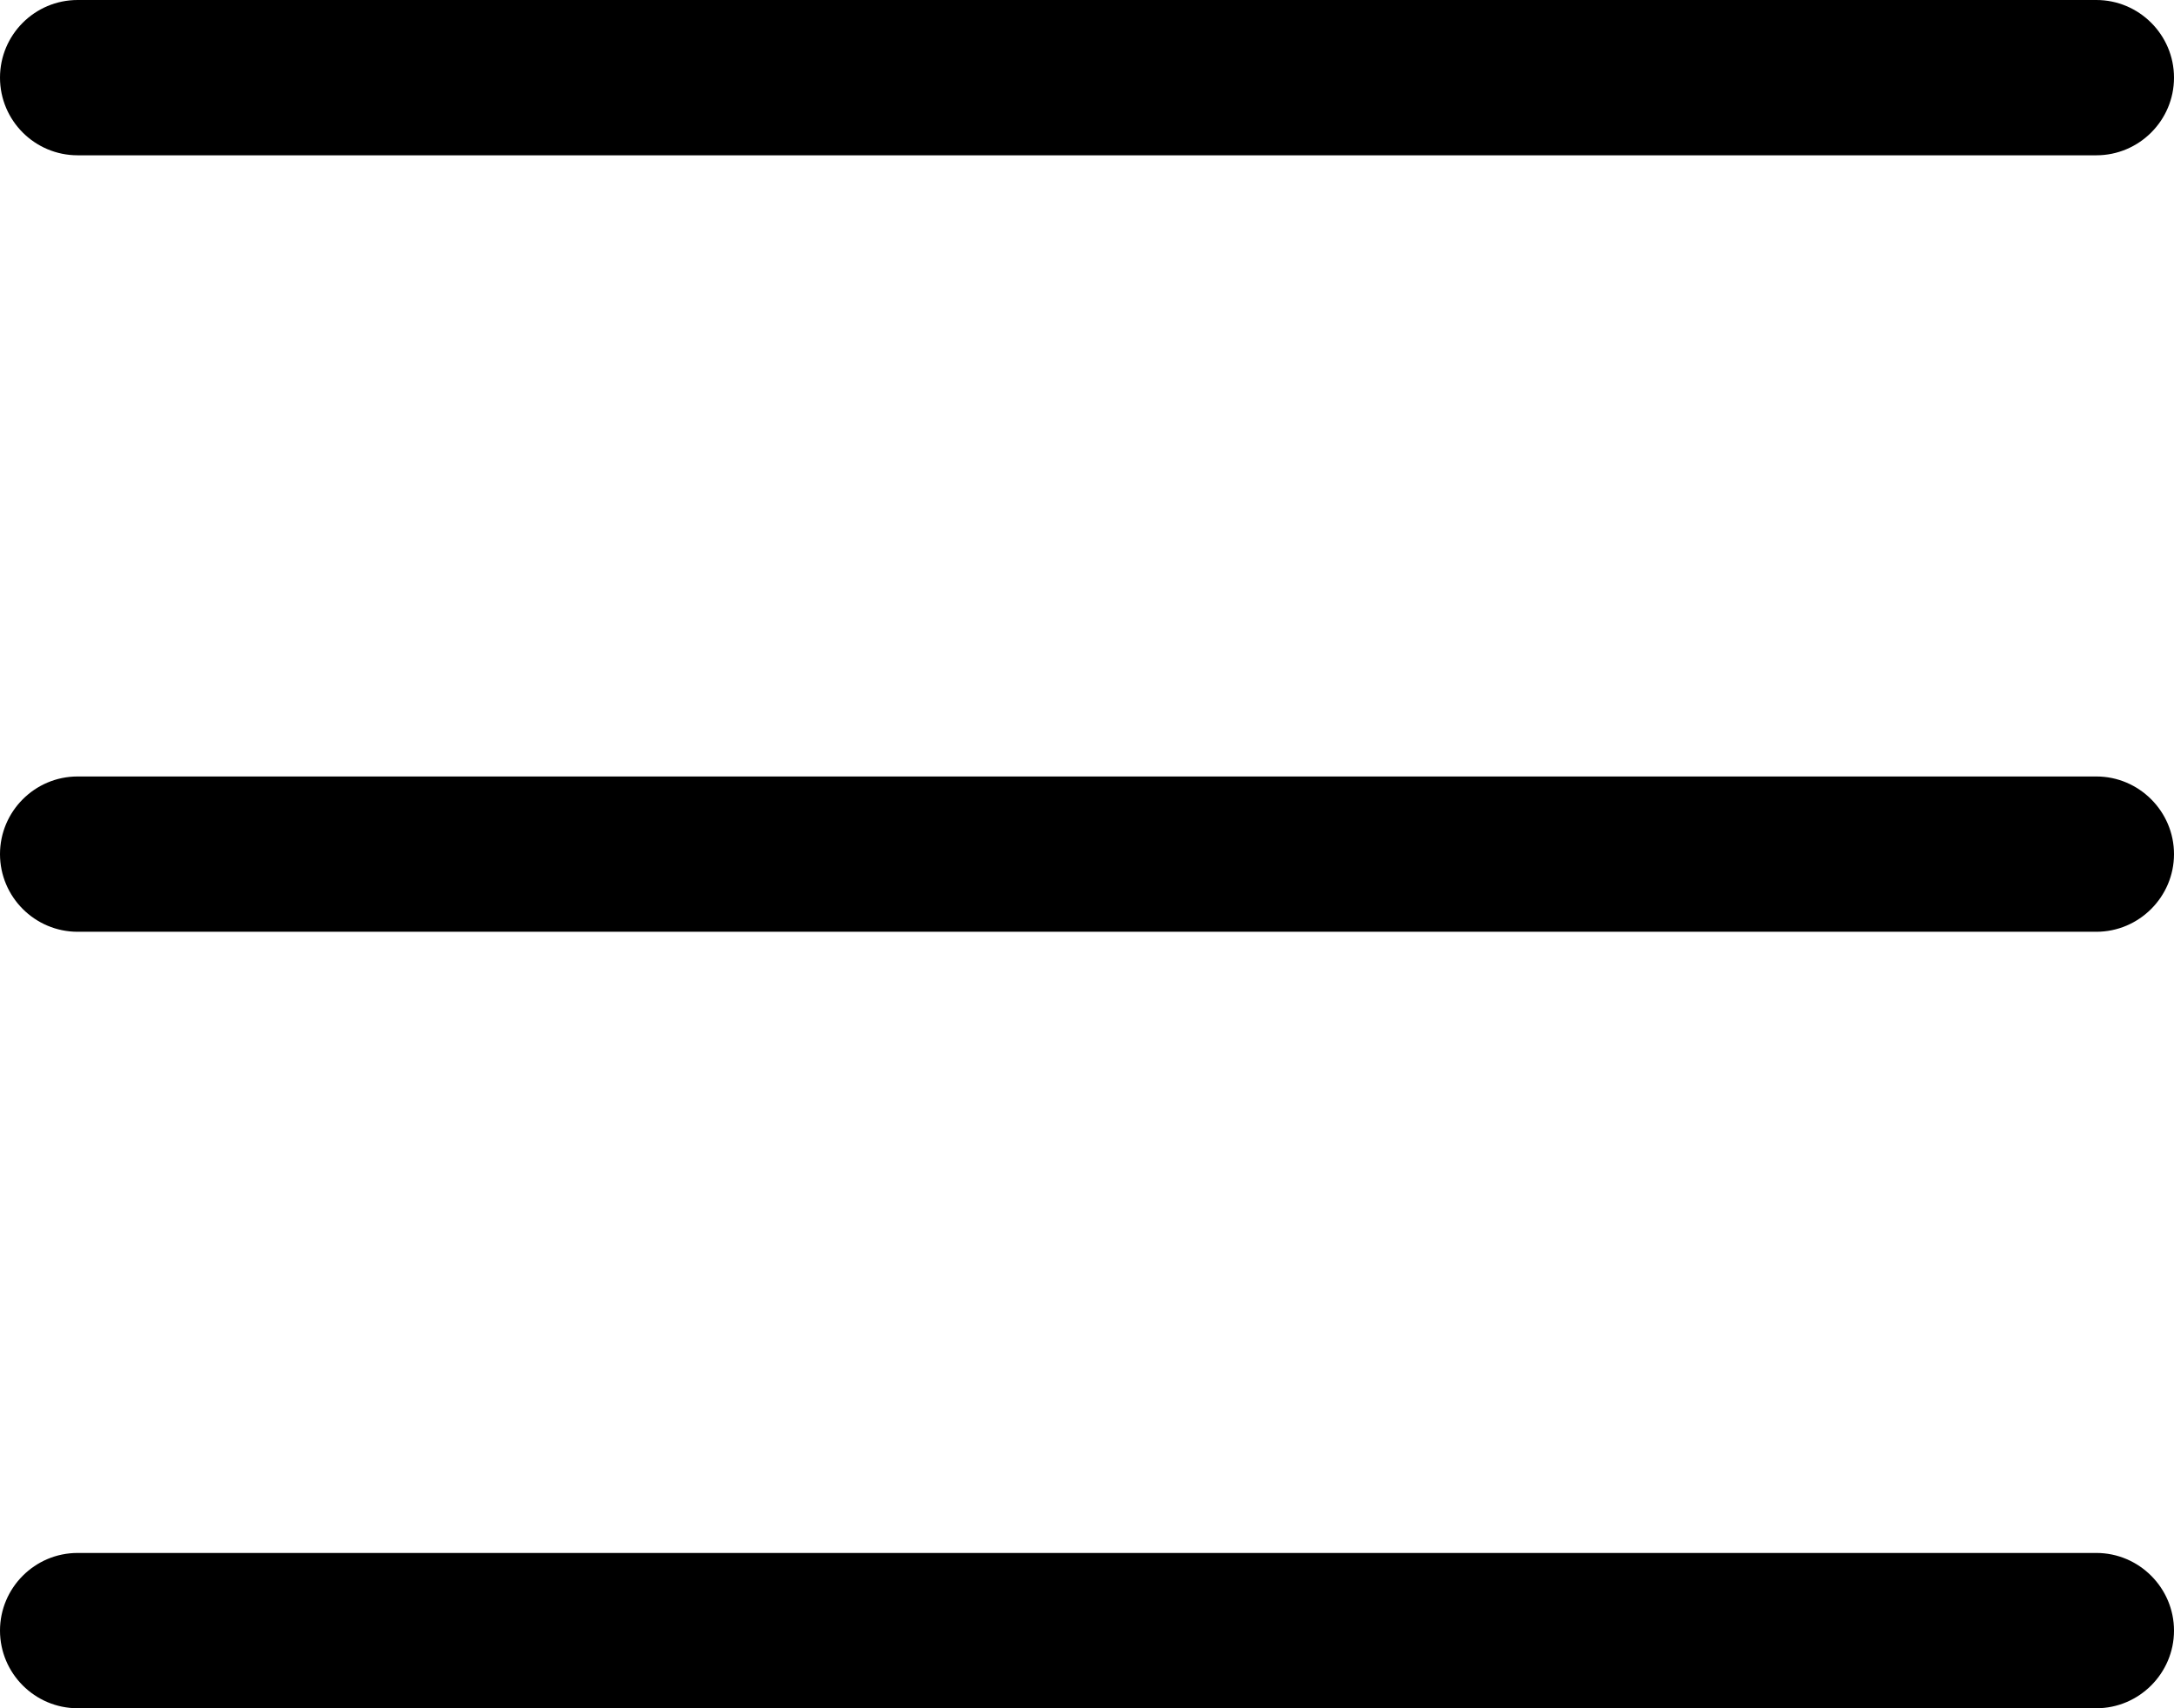 <?xml version="1.0" encoding="UTF-8"?>
<svg width="14px" height="11px" viewBox="0 0 14 11" version="1.1" xmlns="http://www.w3.org/2000/svg" xmlns:xlink="http://www.w3.org/1999/xlink">
    <!-- Generator: Sketch 55.2 (78181) - https://sketchapp.com -->
    <title></title>
    <desc>Created with Sketch.</desc>
    <g id="Page-1" stroke="none" stroke-width="1" fill="none" fill-rule="evenodd">
        <g id="04_btn_talk" transform="translate(-40, -114)" fill="#000000" fill-rule="nonzero">
            <g id="header" transform="translate(0, -1)">
                <g id="icon_shopping" transform="translate(40, 110)">
                    <path d="M0,5.5 C0,5.224 0.224,5 0.5,5 L13.5,5 C13.775,5 14,5.224 14,5.5 C14,5.776 13.775,6 13.5,6 L0.5,6 C0.224,6 0,5.776 0,5.5 Z M0,10.5 C0,10.225 0.224,10 0.5,10 L13.5,10 C13.775,10 14,10.225 14,10.5 C14,10.775 13.775,11 13.5,11 L0.5,11 C0.224,11 0,10.775 0,10.5 Z M13.5,16 L0.5,16 C0.224,16 0,15.775 0,15.5 C0,15.225 0.224,15 0.5,15 L13.5,15 C13.775,15 14,15.225 14,15.5 C14,15.775 13.775,16 13.5,16 Z" id=""></path>
                </g>
            </g>
        </g>
    </g>
</svg>